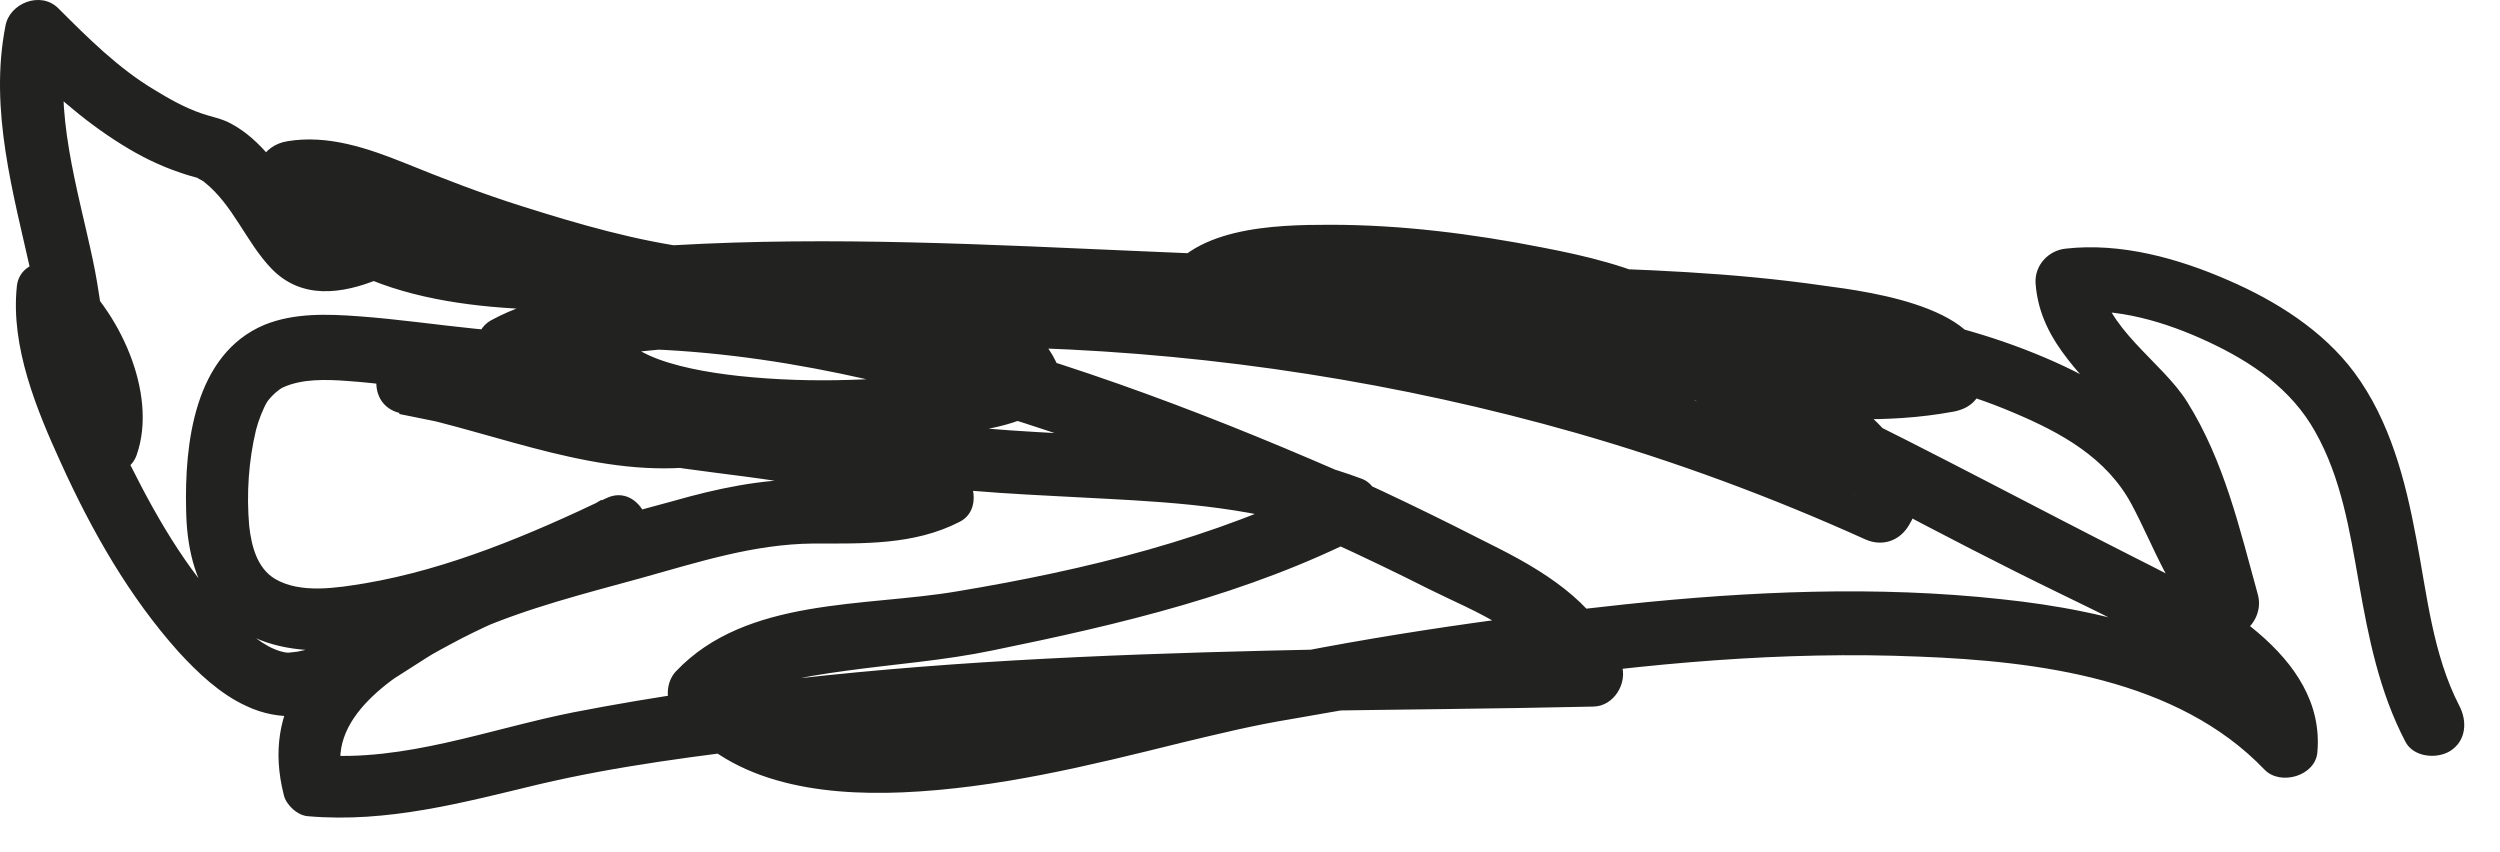<?xml version="1.0" encoding="utf-8"?>
<svg xmlns="http://www.w3.org/2000/svg" fill="none" height="100%" overflow="visible" preserveAspectRatio="none" style="display: block;" viewBox="0 0 44 15" width="100%">
<path d="M6.306 3.876C6.136 3.946 5.816 4.106 5.656 4.016C5.506 3.936 5.386 3.666 5.296 3.526C4.986 3.036 4.596 2.456 4.066 2.176C3.906 2.086 3.716 2.056 3.546 1.996C3.256 1.896 2.986 1.746 2.726 1.586C2.086 1.206 1.546 0.666 1.026 0.146C0.716 -0.164 0.166 0.056 0.096 0.456C-0.194 1.936 0.236 3.406 0.556 4.846C0.786 5.896 0.686 7.206 1.426 8.066C1.666 8.346 2.246 8.456 2.406 8.006C2.786 6.916 2.086 5.436 1.226 4.736C0.916 4.486 0.336 4.596 0.296 5.046C0.186 6.106 0.646 7.216 1.076 8.156C1.616 9.346 2.276 10.506 3.146 11.476C3.486 11.846 3.876 12.216 4.336 12.426C4.926 12.706 5.546 12.636 6.146 12.376C6.926 12.026 7.576 11.456 8.356 11.106C9.296 10.696 10.296 10.446 11.276 10.176C12.286 9.896 13.256 9.576 14.316 9.566C15.196 9.566 16.086 9.596 16.886 9.186C17.286 8.986 17.166 8.386 16.826 8.206C15.476 7.496 13.916 7.356 12.426 7.146C10.706 6.906 8.996 6.506 7.286 6.166C6.566 6.026 6.346 7.136 7.066 7.276C8.806 7.636 10.576 8.446 12.386 8.196C12.896 8.126 13.056 7.566 12.726 7.206C11.666 6.056 9.826 5.926 8.366 5.786C7.676 5.716 6.996 5.616 6.306 5.566C5.756 5.526 5.176 5.506 4.656 5.716C3.416 6.236 3.246 7.816 3.276 8.986C3.286 9.576 3.406 10.206 3.786 10.686C4.216 11.226 4.866 11.426 5.536 11.446C6.456 11.486 7.396 11.216 8.266 10.936C9.236 10.626 10.176 10.236 11.086 9.806L10.586 8.796C8.686 9.986 4.196 10.866 4.996 13.996C5.036 14.166 5.236 14.356 5.426 14.366C6.816 14.486 8.146 14.126 9.476 13.806C10.876 13.476 12.326 13.296 13.756 13.126C16.766 12.766 19.786 12.576 22.806 12.516C24.546 12.486 26.286 12.476 28.036 12.436C28.406 12.436 28.656 12.016 28.536 11.686C28.186 10.706 27.306 10.126 26.406 9.666C25.306 9.106 24.196 8.556 23.056 8.076C20.526 6.996 17.886 6.046 15.196 5.466C13.656 5.136 12.076 4.956 10.496 4.976C10.316 4.976 10.096 5.116 10.026 5.286C9.486 6.706 10.946 7.366 12.096 7.586C13.586 7.886 15.206 7.866 16.706 7.656C17.256 7.576 17.956 7.496 18.416 7.146C18.616 6.996 18.736 6.736 18.636 6.486C18.386 5.826 17.746 5.456 17.106 5.226C16.286 4.926 15.426 4.766 14.566 4.646C13.796 4.536 13.036 4.476 12.266 4.376C11.216 4.246 10.186 3.946 9.176 3.626C8.476 3.406 7.806 3.146 7.116 2.866C6.466 2.606 5.766 2.366 5.056 2.486C4.626 2.556 4.396 2.976 4.626 3.366C5.756 5.246 8.206 5.466 10.186 5.456C11.206 5.456 12.226 5.356 13.246 5.316C14.636 5.256 16.046 5.336 17.436 5.386C20.486 5.486 23.526 5.676 26.576 5.746C27.846 5.776 29.116 5.806 30.386 5.906C31.256 5.976 32.136 6.066 32.976 6.276C33.326 6.366 33.436 6.396 33.756 6.556C33.876 6.616 33.676 6.526 33.816 6.596L33.856 6.626C33.856 6.636 33.856 6.576 33.836 6.606C33.816 6.636 33.816 6.496 33.836 6.606C33.836 6.556 33.836 6.416 33.806 6.506C33.976 6.356 34.146 6.206 34.326 6.046C32.076 6.456 29.856 5.756 27.646 5.456C26.566 5.306 25.486 5.316 24.406 5.286C23.326 5.256 22.206 5.186 21.216 4.726C21.296 4.976 21.386 5.236 21.466 5.486C21.506 5.396 21.476 5.406 21.606 5.336C21.646 5.316 21.676 5.296 21.716 5.276C21.696 5.286 21.626 5.316 21.726 5.276C21.826 5.236 21.926 5.206 22.026 5.176C22.396 5.076 22.886 5.046 23.326 5.046C24.406 5.036 25.496 5.166 26.566 5.356C27.006 5.436 27.456 5.526 27.896 5.636C28.046 5.676 28.196 5.716 28.346 5.766C28.516 5.816 28.276 5.736 28.416 5.796C28.466 5.816 28.516 5.836 28.566 5.866C29.406 6.236 30.206 6.716 30.976 7.216C31.436 7.516 31.896 7.846 32.286 8.236C32.376 8.326 32.416 8.366 32.466 8.436C32.496 8.476 32.636 8.686 32.586 8.596C32.596 8.626 32.616 8.656 32.626 8.686C32.636 8.736 32.646 8.746 32.626 8.696C32.626 8.656 32.626 8.656 32.626 8.696C32.666 8.716 32.626 8.686 32.626 8.676C32.626 8.686 32.676 8.576 32.606 8.696C32.856 8.616 33.116 8.526 33.366 8.446C30.296 7.056 27.046 6.076 23.726 5.516C20.466 4.966 17.116 4.846 13.806 4.886C12.906 4.896 12.016 4.936 11.126 5.036C10.266 5.126 9.416 5.216 8.646 5.636C8.296 5.826 8.356 6.296 8.586 6.536C9.146 7.116 9.936 7.426 10.696 7.646C11.576 7.906 12.496 8.046 13.416 8.166C14.206 8.266 14.996 8.346 15.776 8.476C16.986 8.676 18.206 8.706 19.426 8.776C20.786 8.846 22.196 8.946 23.476 9.426C23.456 9.096 23.436 8.776 23.416 8.446C21.406 9.476 19.076 10.036 16.856 10.406C15.226 10.686 13.136 10.506 11.896 11.816C11.726 11.996 11.706 12.306 11.846 12.506C12.756 13.786 14.416 14.006 15.876 13.946C17.536 13.876 19.166 13.476 20.776 13.076C21.486 12.906 22.056 12.766 22.726 12.656C24.026 12.426 25.326 12.206 26.636 12.016C28.996 11.676 31.376 11.456 33.766 11.556C35.866 11.636 38.326 11.946 39.856 13.546C40.136 13.836 40.756 13.656 40.786 13.236C40.936 11.516 38.906 10.486 37.616 9.836C35.816 8.926 34.036 7.966 32.226 7.086C31.776 6.866 31.336 6.646 30.916 6.376C30.616 6.186 30.206 5.906 30.096 5.586C29.926 5.836 29.766 6.086 29.596 6.336C31.556 6.326 33.626 6.486 35.446 7.266C36.276 7.616 37.076 8.056 37.516 8.876C37.926 9.646 38.176 10.446 38.826 11.066C39.266 11.476 39.886 10.976 39.736 10.456C39.416 9.296 39.146 8.116 38.496 7.076C38.056 6.366 37.026 5.766 36.956 4.886C36.776 5.086 36.606 5.286 36.426 5.496C37.256 5.406 38.116 5.666 38.866 6.016C39.636 6.376 40.326 6.846 40.746 7.596C41.206 8.406 41.356 9.346 41.516 10.256C41.686 11.226 41.876 12.176 42.336 13.056C42.476 13.326 42.886 13.366 43.126 13.216C43.406 13.036 43.426 12.696 43.286 12.426C42.816 11.516 42.716 10.466 42.526 9.476C42.336 8.456 42.066 7.406 41.436 6.556C40.886 5.816 40.056 5.296 39.226 4.936C38.336 4.546 37.326 4.266 36.356 4.376C36.056 4.406 35.806 4.666 35.826 4.986C35.906 6.076 36.766 6.666 37.376 7.476C38.106 8.446 38.336 9.706 38.656 10.846C38.956 10.646 39.266 10.436 39.566 10.236C38.906 9.616 38.746 8.676 38.256 7.946C37.696 7.116 36.736 6.596 35.826 6.226C33.836 5.416 31.636 5.216 29.506 5.226C29.136 5.226 28.896 5.646 29.006 5.976C29.276 6.776 30.116 7.276 30.806 7.656C31.566 8.076 32.356 8.446 33.126 8.846C34.166 9.396 35.206 9.936 36.256 10.446C36.956 10.786 37.646 11.116 38.306 11.536C38.656 11.756 39.006 12.016 39.286 12.316C39.386 12.426 39.496 12.566 39.556 12.676C39.626 12.806 39.656 12.966 39.646 13.016C39.956 12.916 40.266 12.806 40.576 12.706C39.206 11.276 37.136 10.746 35.226 10.546C33.026 10.306 30.796 10.406 28.606 10.636C26.246 10.886 23.856 11.236 21.546 11.746C20.096 12.066 18.676 12.486 17.196 12.696C15.866 12.886 13.686 13.186 12.776 11.896C12.756 12.126 12.746 12.356 12.726 12.586C13.256 12.026 14.166 11.906 14.886 11.806C15.756 11.686 16.616 11.626 17.476 11.446C19.726 10.986 21.976 10.456 24.026 9.406C24.386 9.216 24.346 8.566 23.966 8.426C21.686 7.576 19.246 7.746 16.866 7.496C16.006 7.406 15.146 7.256 14.286 7.156C13.386 7.046 12.496 6.936 11.606 6.736C10.806 6.556 9.896 6.316 9.316 5.706C9.296 6.006 9.276 6.306 9.256 6.606C9.856 6.276 10.606 6.256 11.266 6.186C12.036 6.106 12.806 6.066 13.576 6.056C15.126 6.026 16.676 6.076 18.216 6.126C21.426 6.236 24.636 6.736 27.726 7.616C29.476 8.116 31.176 8.746 32.836 9.496C33.136 9.626 33.436 9.516 33.596 9.246C34.166 8.336 33.006 7.356 32.376 6.866C31.456 6.156 30.436 5.556 29.406 5.046C28.686 4.686 27.926 4.506 27.146 4.356C25.926 4.116 24.666 3.956 23.416 3.956C22.446 3.956 20.886 3.986 20.416 5.036C20.296 5.306 20.386 5.666 20.666 5.796C22.766 6.776 25.156 6.326 27.386 6.636C29.696 6.946 32.026 7.676 34.376 7.246C34.646 7.196 34.816 7.056 34.896 6.786C35.276 5.436 32.916 5.136 32.086 5.026C30.496 4.796 28.876 4.736 27.276 4.696C24.916 4.636 22.556 4.526 20.196 4.426C17.426 4.306 14.646 4.156 11.866 4.316C10.656 4.386 9.416 4.456 8.206 4.266C7.156 4.106 6.116 3.746 5.546 2.796C5.406 3.086 5.256 3.386 5.116 3.676C5.646 3.586 6.156 3.756 6.646 3.956C7.206 4.186 7.766 4.406 8.336 4.596C9.416 4.956 10.536 5.316 11.666 5.486C13.126 5.706 14.596 5.756 16.036 6.116C16.386 6.206 16.726 6.316 17.046 6.476C17.206 6.556 17.256 6.586 17.376 6.696C17.466 6.766 17.506 6.836 17.526 6.886C17.596 6.666 17.676 6.446 17.746 6.226C17.696 6.266 17.556 6.336 17.686 6.276C17.596 6.316 17.506 6.346 17.416 6.376C17.166 6.456 17.046 6.476 16.836 6.516C16.216 6.626 15.586 6.666 14.956 6.686C14.306 6.706 13.646 6.686 12.996 6.616C12.446 6.556 11.846 6.446 11.426 6.256C11.366 6.226 11.296 6.196 11.236 6.156C11.196 6.136 11.086 6.056 11.176 6.116C11.136 6.086 11.096 6.056 11.056 6.016C10.956 5.926 11.086 6.056 11.026 5.986C10.956 5.906 11.006 5.966 11.006 5.966C10.946 5.896 10.986 5.886 10.986 5.926C10.956 5.806 10.976 5.986 10.986 5.896C10.986 5.856 11.046 5.696 10.996 5.826C10.836 5.926 10.686 6.036 10.526 6.136C13.086 6.096 15.606 6.666 18.026 7.446C20.476 8.236 22.846 9.206 25.146 10.366C25.946 10.766 27.076 11.166 27.406 12.086C27.576 11.836 27.736 11.586 27.906 11.336C21.966 11.486 15.966 11.396 10.096 12.536C8.626 12.826 7.116 13.416 5.596 13.286C5.736 13.406 5.876 13.536 6.026 13.656C5.746 12.556 7.096 11.786 7.916 11.346C8.976 10.766 10.156 10.416 11.176 9.776C11.706 9.446 11.266 8.486 10.676 8.766C9.336 9.406 7.896 10.016 6.426 10.266C5.936 10.346 5.286 10.456 4.836 10.186C4.526 9.996 4.426 9.616 4.386 9.256C4.336 8.696 4.376 8.106 4.506 7.566C4.546 7.406 4.636 7.176 4.706 7.066C4.796 6.946 4.916 6.846 4.986 6.816C5.316 6.666 5.736 6.676 6.126 6.706C6.696 6.746 7.266 6.836 7.836 6.886C9.156 7.016 10.956 7.006 11.926 8.066C12.036 7.736 12.146 7.406 12.266 7.076C10.566 7.306 8.876 6.516 7.246 6.176C7.176 6.546 7.096 6.916 7.026 7.286C8.686 7.616 10.356 8.006 12.036 8.246C13.456 8.446 14.986 8.546 16.266 9.226C16.246 8.896 16.226 8.576 16.206 8.246C15.626 8.536 14.806 8.436 14.186 8.436C13.386 8.436 12.626 8.596 11.856 8.816C10.096 9.306 8.256 9.686 6.706 10.706C6.396 10.906 6.096 11.126 5.766 11.286C5.616 11.356 5.456 11.426 5.296 11.456C5.226 11.476 5.156 11.476 5.086 11.486C4.966 11.486 5.086 11.486 5.046 11.486C4.756 11.446 4.466 11.226 4.186 10.956C3.386 10.196 2.796 9.186 2.306 8.206C2.026 7.636 1.776 7.036 1.586 6.426C1.516 6.216 1.446 5.956 1.416 5.776C1.396 5.666 1.386 5.566 1.376 5.456C1.376 5.416 1.376 5.386 1.376 5.346C1.376 5.186 1.376 5.346 1.376 5.266C1.066 5.366 0.756 5.476 0.446 5.576C0.736 5.806 0.946 6.146 1.106 6.476C1.226 6.716 1.456 7.216 1.366 7.476C1.696 7.456 2.016 7.436 2.346 7.416C2.046 7.066 1.956 6.606 1.886 6.156C1.806 5.636 1.746 5.106 1.636 4.586C1.366 3.306 0.936 1.976 1.186 0.656C0.876 0.756 0.566 0.866 0.256 0.966C0.836 1.556 1.436 2.106 2.146 2.546C2.466 2.746 2.806 2.916 3.166 3.036C3.276 3.076 3.386 3.106 3.496 3.136C3.426 3.116 3.566 3.176 3.586 3.196C4.106 3.606 4.326 4.256 4.776 4.726C5.306 5.276 6.016 5.176 6.656 4.916C7.336 4.646 6.966 3.566 6.286 3.846L6.306 3.876Z" fill="#222221" id="Vector"/>
</svg>